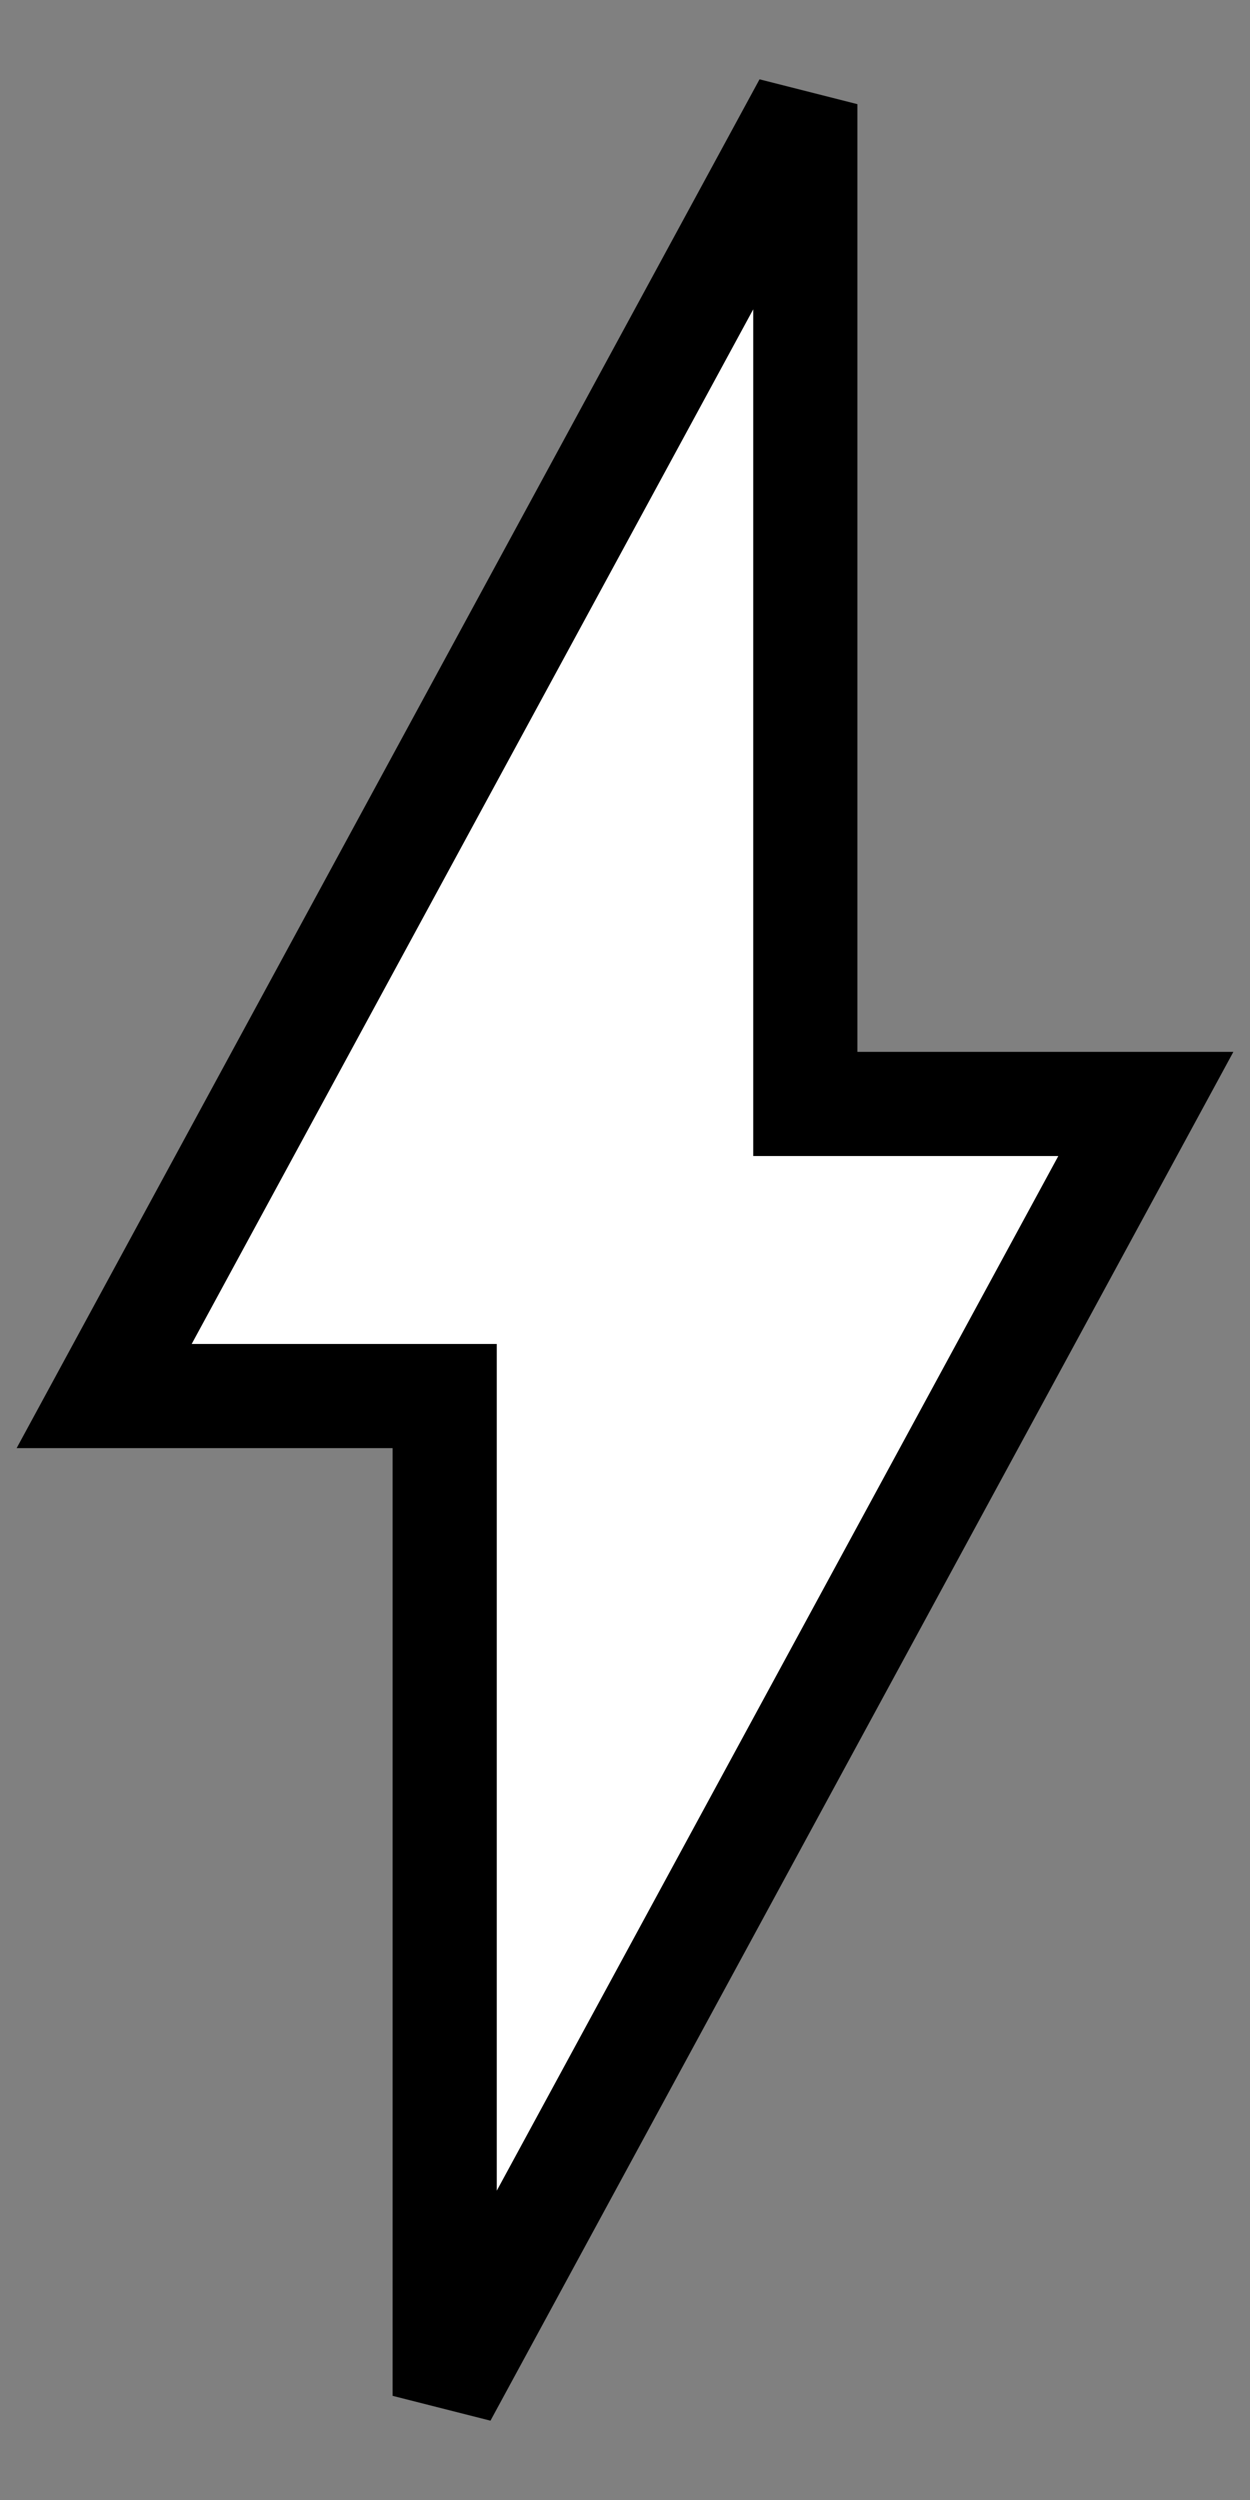 <?xml version="1.0" encoding="UTF-8"?> <svg xmlns="http://www.w3.org/2000/svg" width="12" height="24" viewBox="0 0 12 24" fill="none"><rect x="0" y="0" width="12" height="24" fill="#808080" stroke="none"/> <path d="M11 10.598H7.731V1L1 13.402H4.269V23L11 10.598Z" fill="white" stroke="black"></path> </svg> 